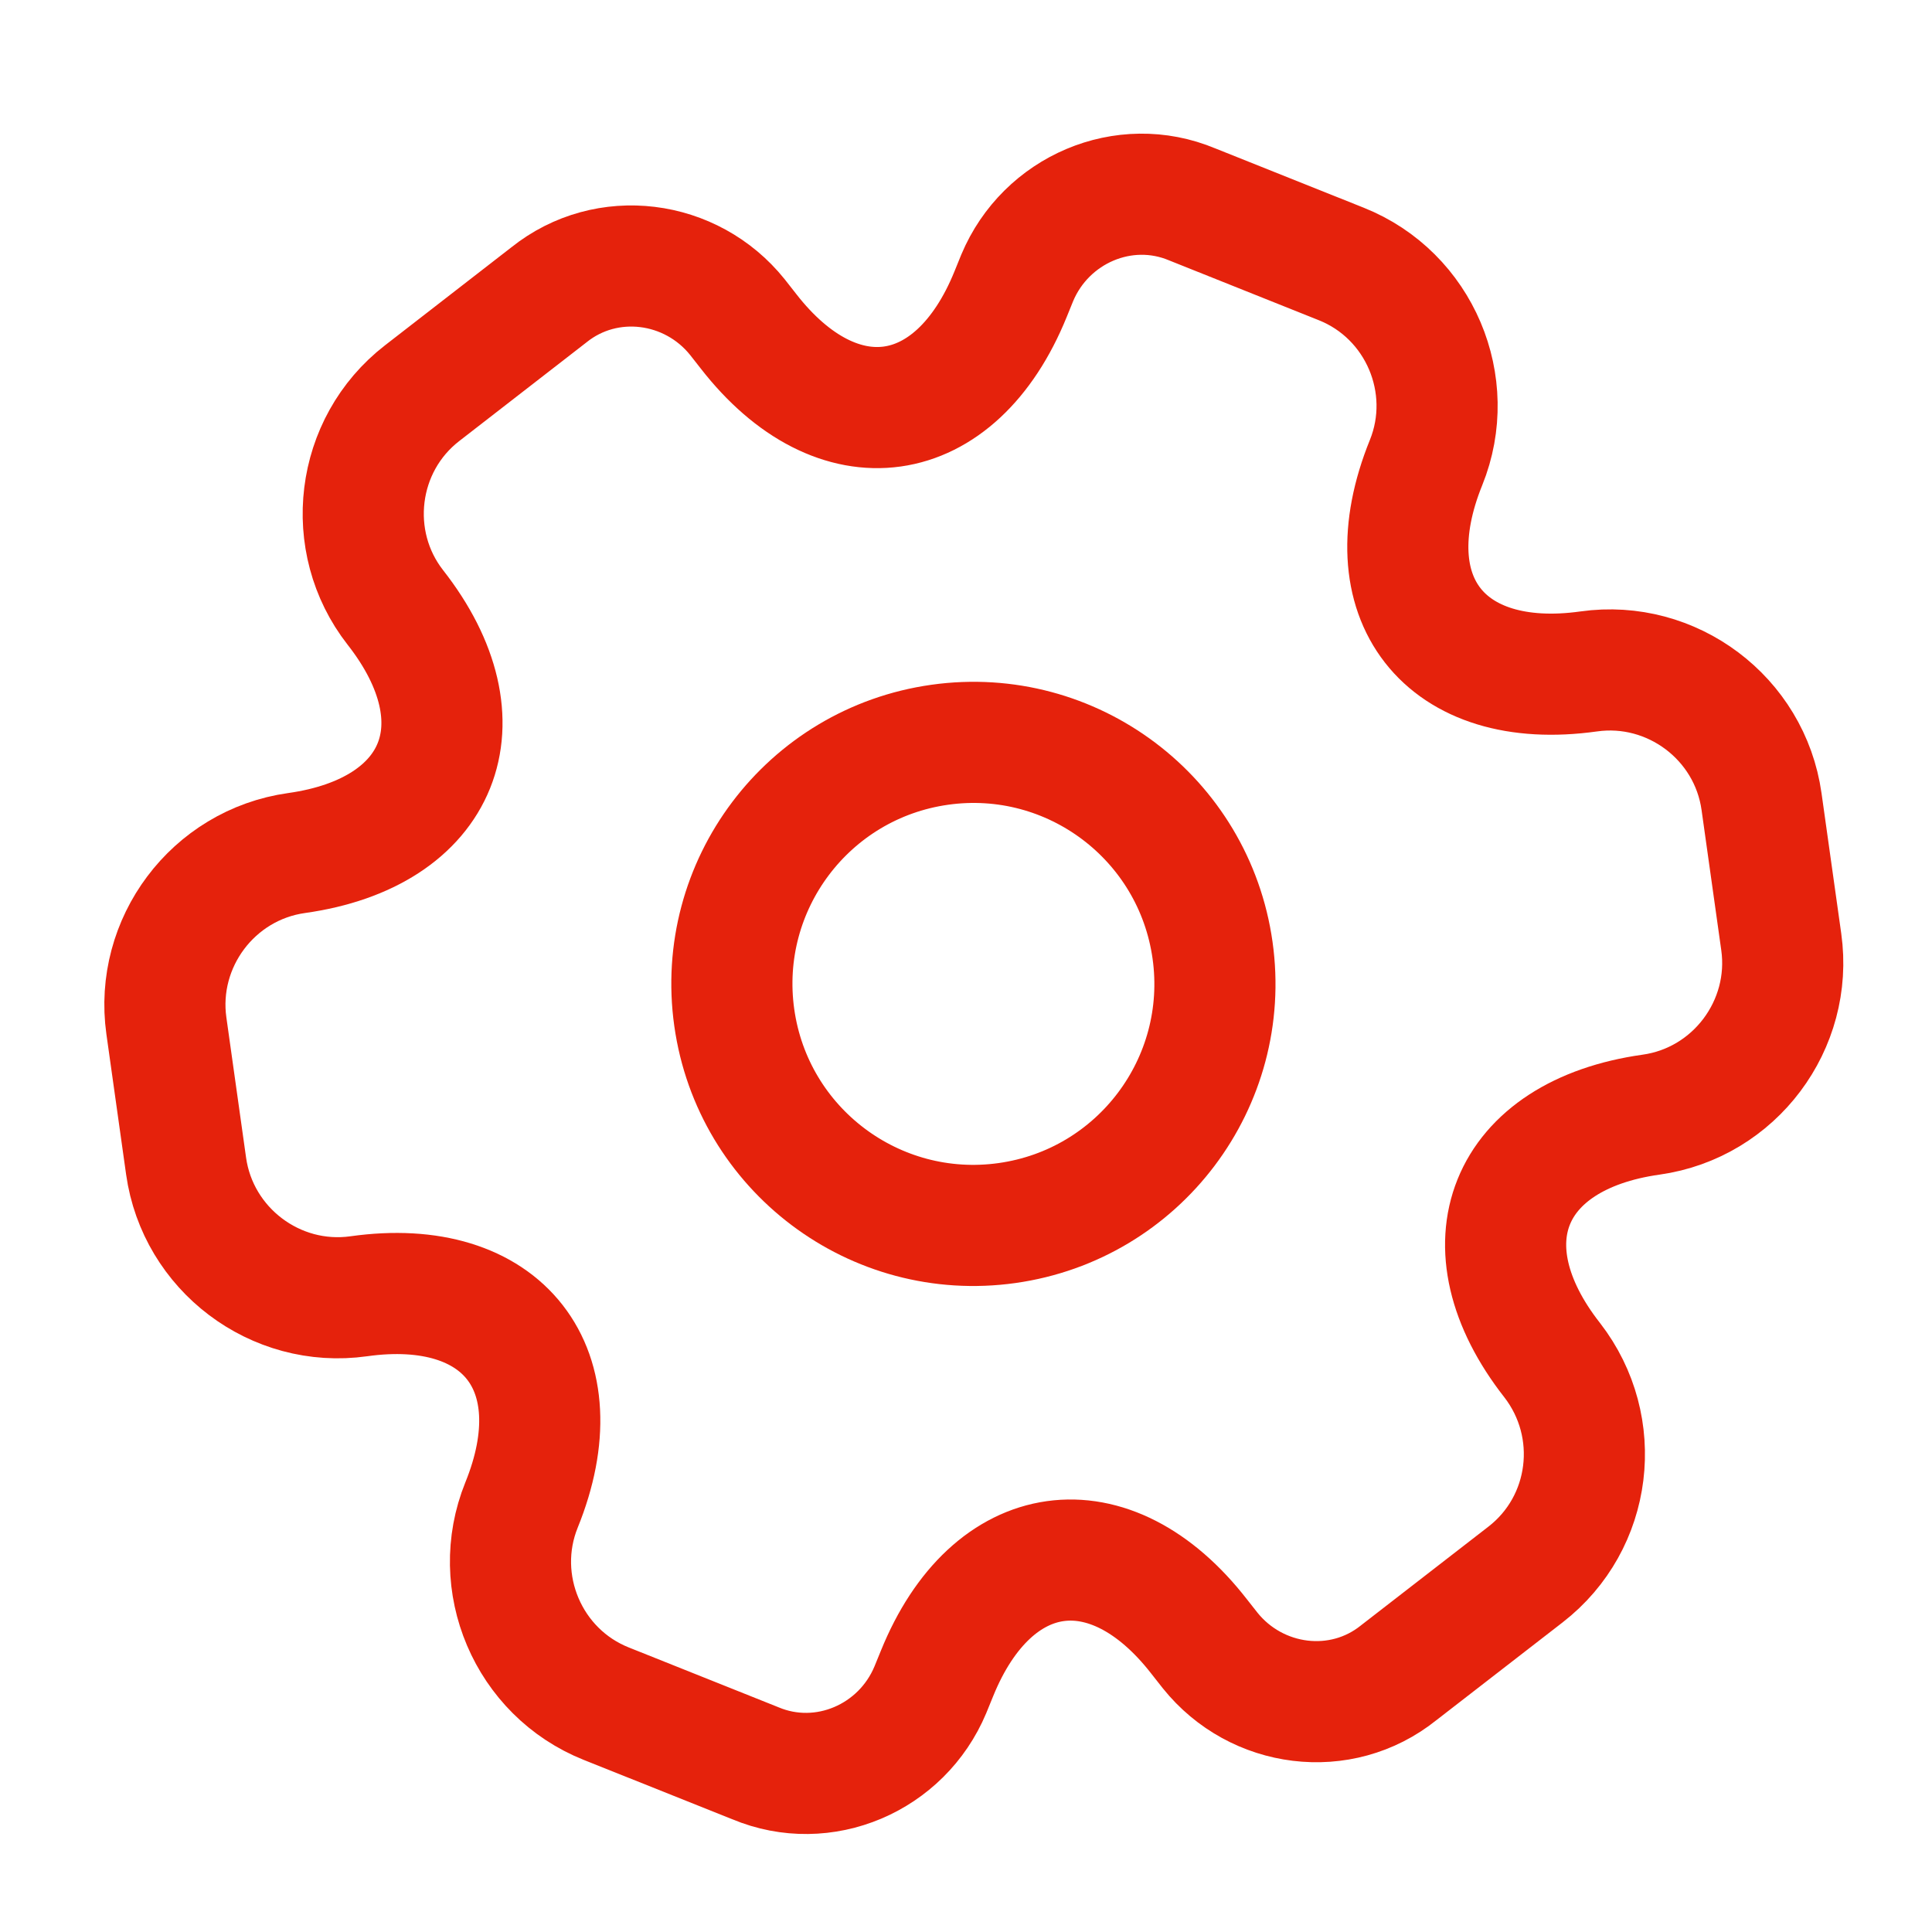 <?xml version="1.0" encoding="UTF-8"?>
<svg width="30px" height="30px" viewBox="0 0 30 30" version="1.1" xmlns="http://www.w3.org/2000/svg" xmlns:xlink="http://www.w3.org/1999/xlink">
    <title>profile_3</title>
    <g id="profile_3" stroke="none" stroke-width="1" fill="none" fill-rule="evenodd">
        <g id="setting-2" transform="translate(15.115, 15.278) rotate(-8) translate(-15.115, -15.278) translate(0.115, 0.278)">
            <path d="M15,18.75 C12.929,18.75 11.25,17.071 11.25,15 C11.25,12.929 12.929,11.25 15,11.25 C17.071,11.25 18.75,12.929 18.75,15 C18.75,17.071 17.071,18.75 15,18.75 Z" id="Vector" stroke="#E5220C" stroke-width="1.881" stroke-linecap="round" stroke-linejoin="round" stroke-dasharray="0,0"></path>
            <path d="M2.5,13.9 C2.5,12.6 3.563,11.525 4.875,11.525 C7.138,11.525 8.062,9.925 6.925,7.962 C6.275,6.837 6.662,5.375 7.8,4.725 L9.962,3.487 C10.95,2.9 12.225,3.25 12.812,4.237 L12.95,4.475 C14.075,6.437 15.925,6.437 17.062,4.475 L17.2,4.237 C17.788,3.25 19.063,2.9 20.05,3.487 L22.213,4.725 C23.35,5.375 23.737,6.837 23.087,7.962 C21.95,9.925 22.875,11.525 25.138,11.525 C26.438,11.525 27.513,12.587 27.513,13.9 L27.513,16.1 C27.513,17.4 26.45,18.475 25.138,18.475 C22.875,18.475 21.95,20.075 23.087,22.037 C23.737,23.175 23.35,24.625 22.213,25.275 L20.05,26.512 C19.063,27.1 17.788,26.75 17.2,25.762 L17.062,25.525 C15.937,23.562 14.087,23.562 12.95,25.525 L12.812,25.762 C12.225,26.75 10.95,27.1 9.962,26.512 L7.8,25.275 C6.662,24.625 6.275,23.162 6.925,22.037 C8.062,20.075 7.138,18.475 4.875,18.475 C3.563,18.475 2.5,17.4 2.5,16.1 L2.5,13.9 Z" id="Vector" stroke="#E5220C" stroke-width="1.881" stroke-linecap="round" stroke-linejoin="round" stroke-dasharray="0,0" fill-rule="nonzero"></path>
            <path d="M30,0 L30,30 L0,30 L0,0 L30,0 Z" id="Vector" opacity="0"></path>
        </g>
    </g>
</svg>